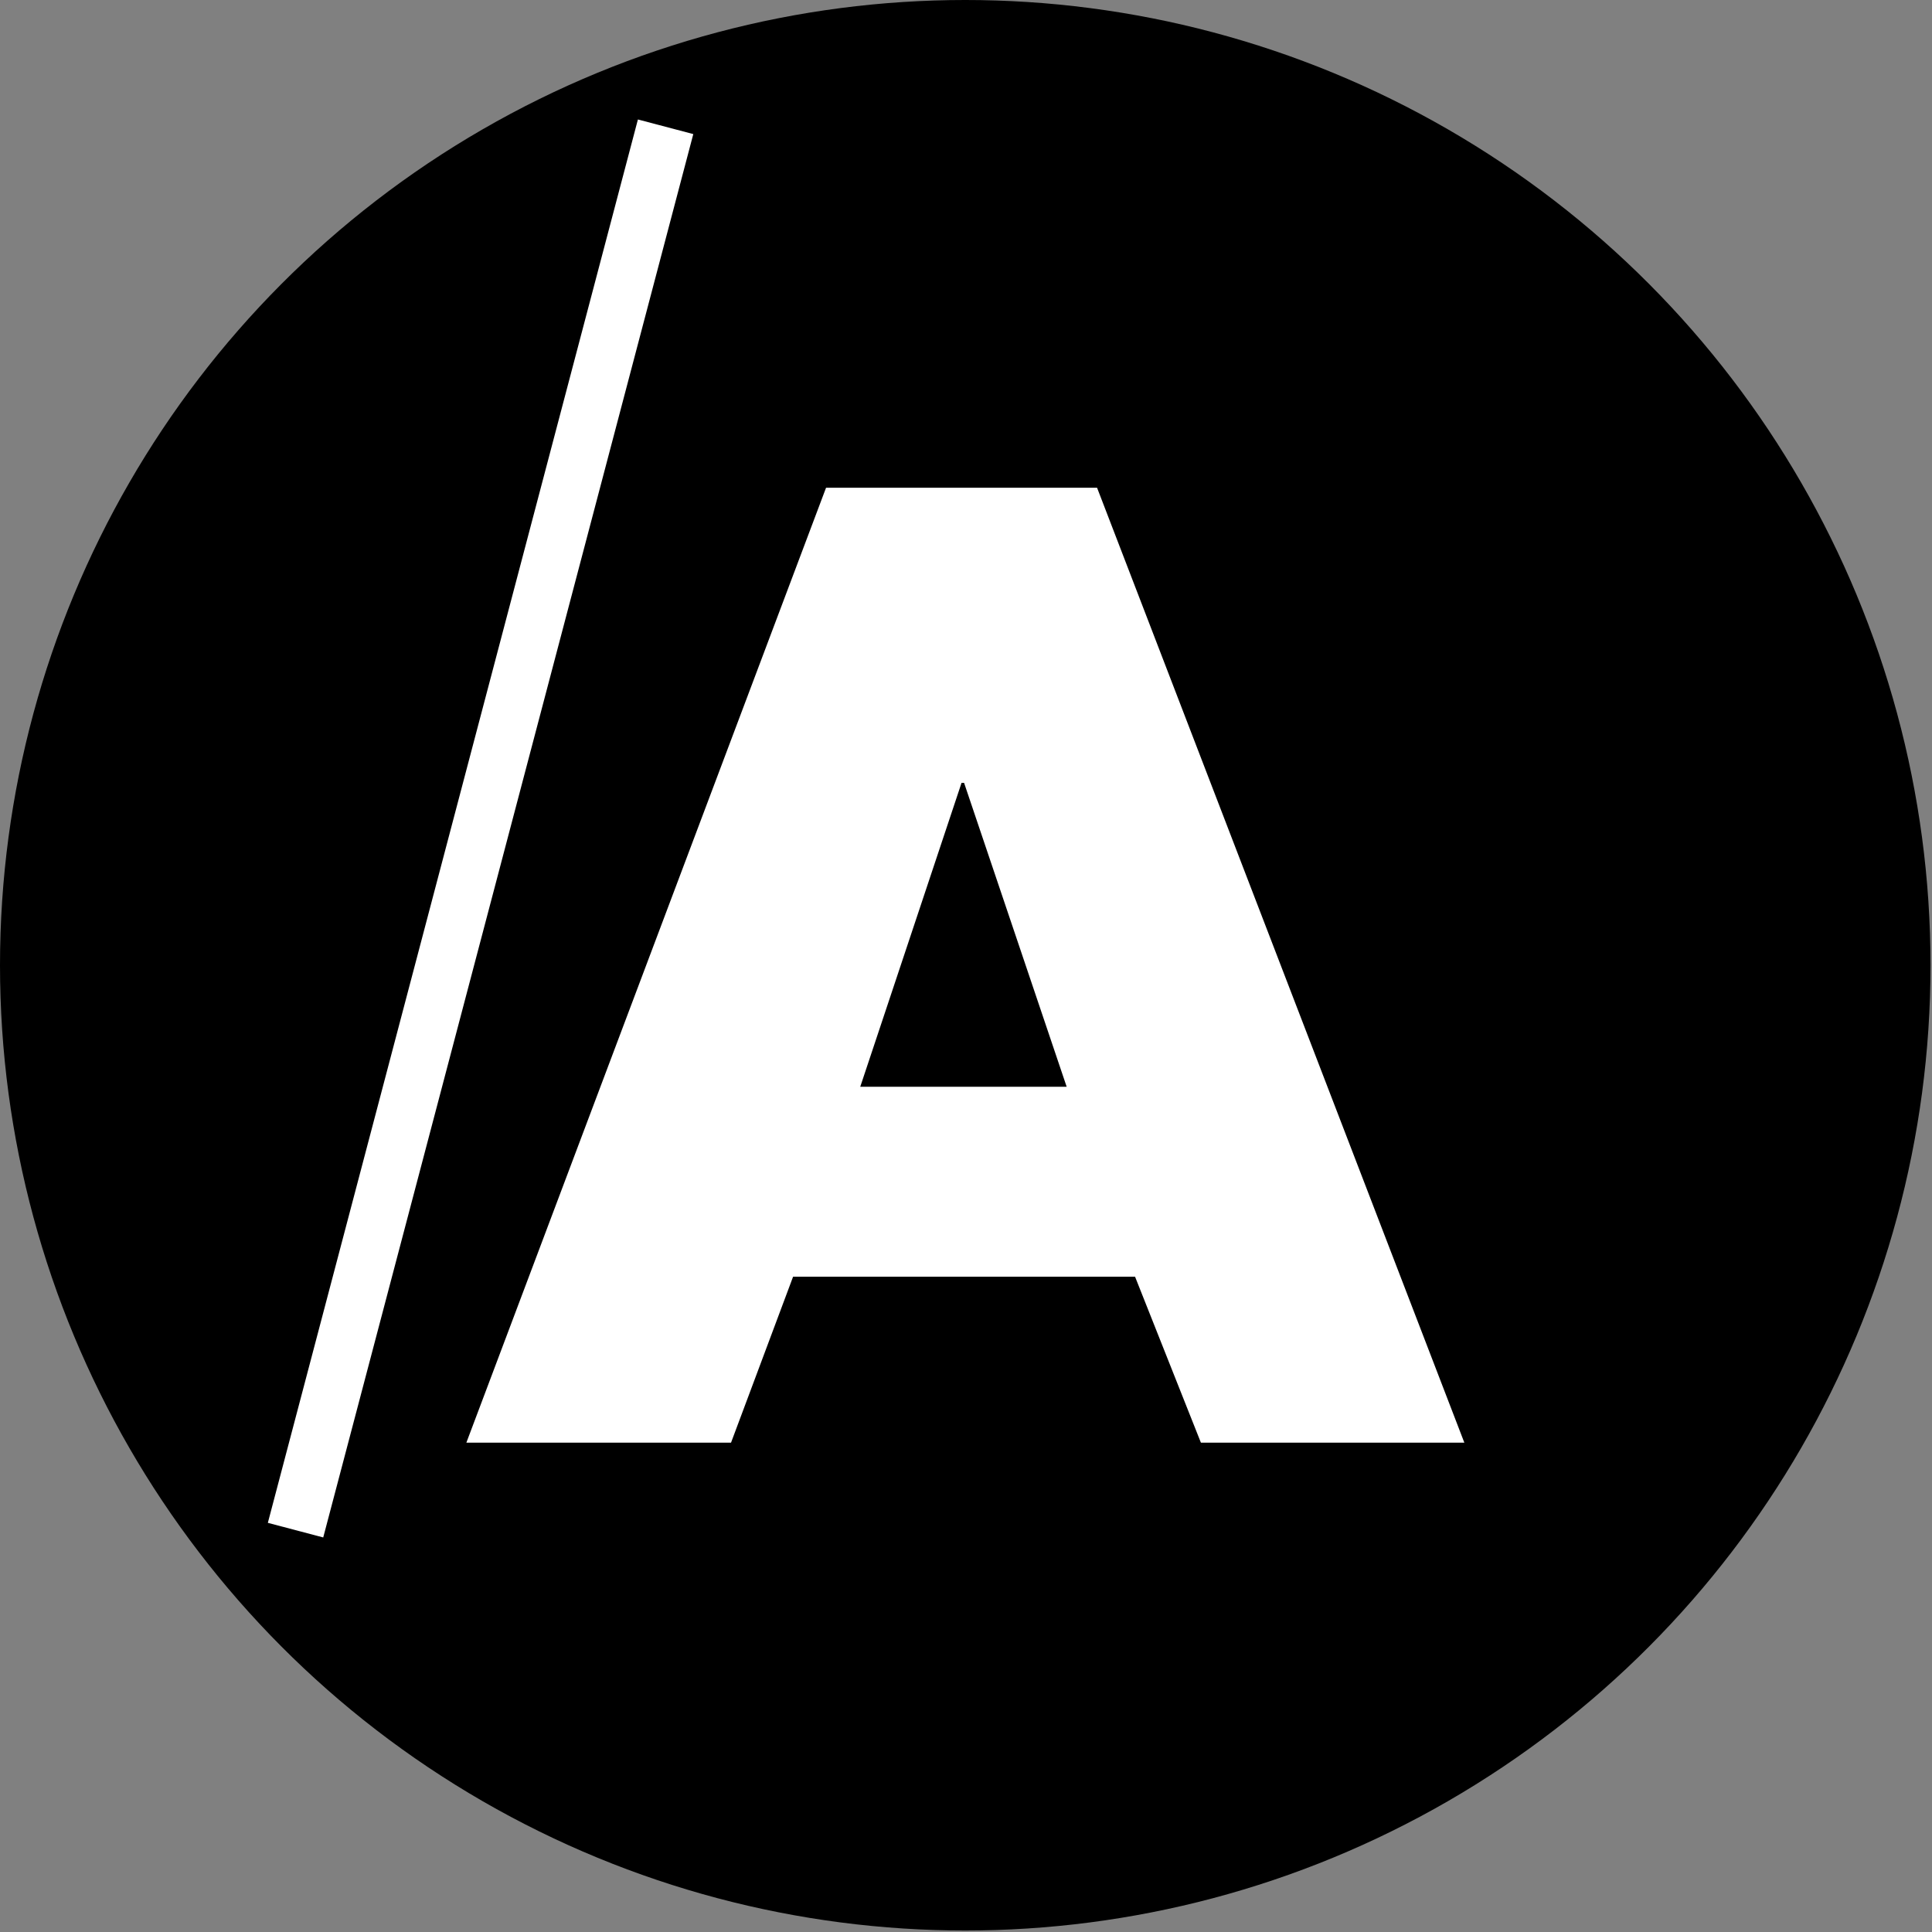 <?xml version="1.0" encoding="UTF-8" standalone="no"?>
<!DOCTYPE svg PUBLIC "-//W3C//DTD SVG 1.1//EN" "http://www.w3.org/Graphics/SVG/1.1/DTD/svg11.dtd">
<svg width="100%" height="100%" viewBox="0 0 1012 1012" version="1.1" xmlns="http://www.w3.org/2000/svg" xmlns:xlink="http://www.w3.org/1999/xlink" xml:space="preserve" xmlns:serif="http://www.serif.com/" style="fill-rule:evenodd;clip-rule:evenodd;stroke-linejoin:round;stroke-miterlimit:2;">
    <rect x="0" y="0" width="1012" height="1012" fill="#808080" stroke="none"/>
    <circle cx="505.61" cy="505.61" r="505.61"/>
    <g transform="matrix(0.255,-0.967,0.967,0.255,-232.219,566.69)">
        <rect x="-128.36" y="419.08" width="760.18" height="30" style="fill:white;"/>
    </g>
    <g transform="matrix(-2.799,0,0,2.799,2032.88,-216.479)">
        <path d="M513.87,316.27L501.55,347.32L452.25,347.32L520.98,168.62L571.7,168.62L639.01,347.32L589.48,347.32L577.87,316.27L513.87,316.27ZM546.34,223.84L545.87,223.84L526.67,280.72L565.3,280.72L546.34,223.84Z" style="fill:white;fill-rule:nonzero;"/>
    </g>
</svg>
